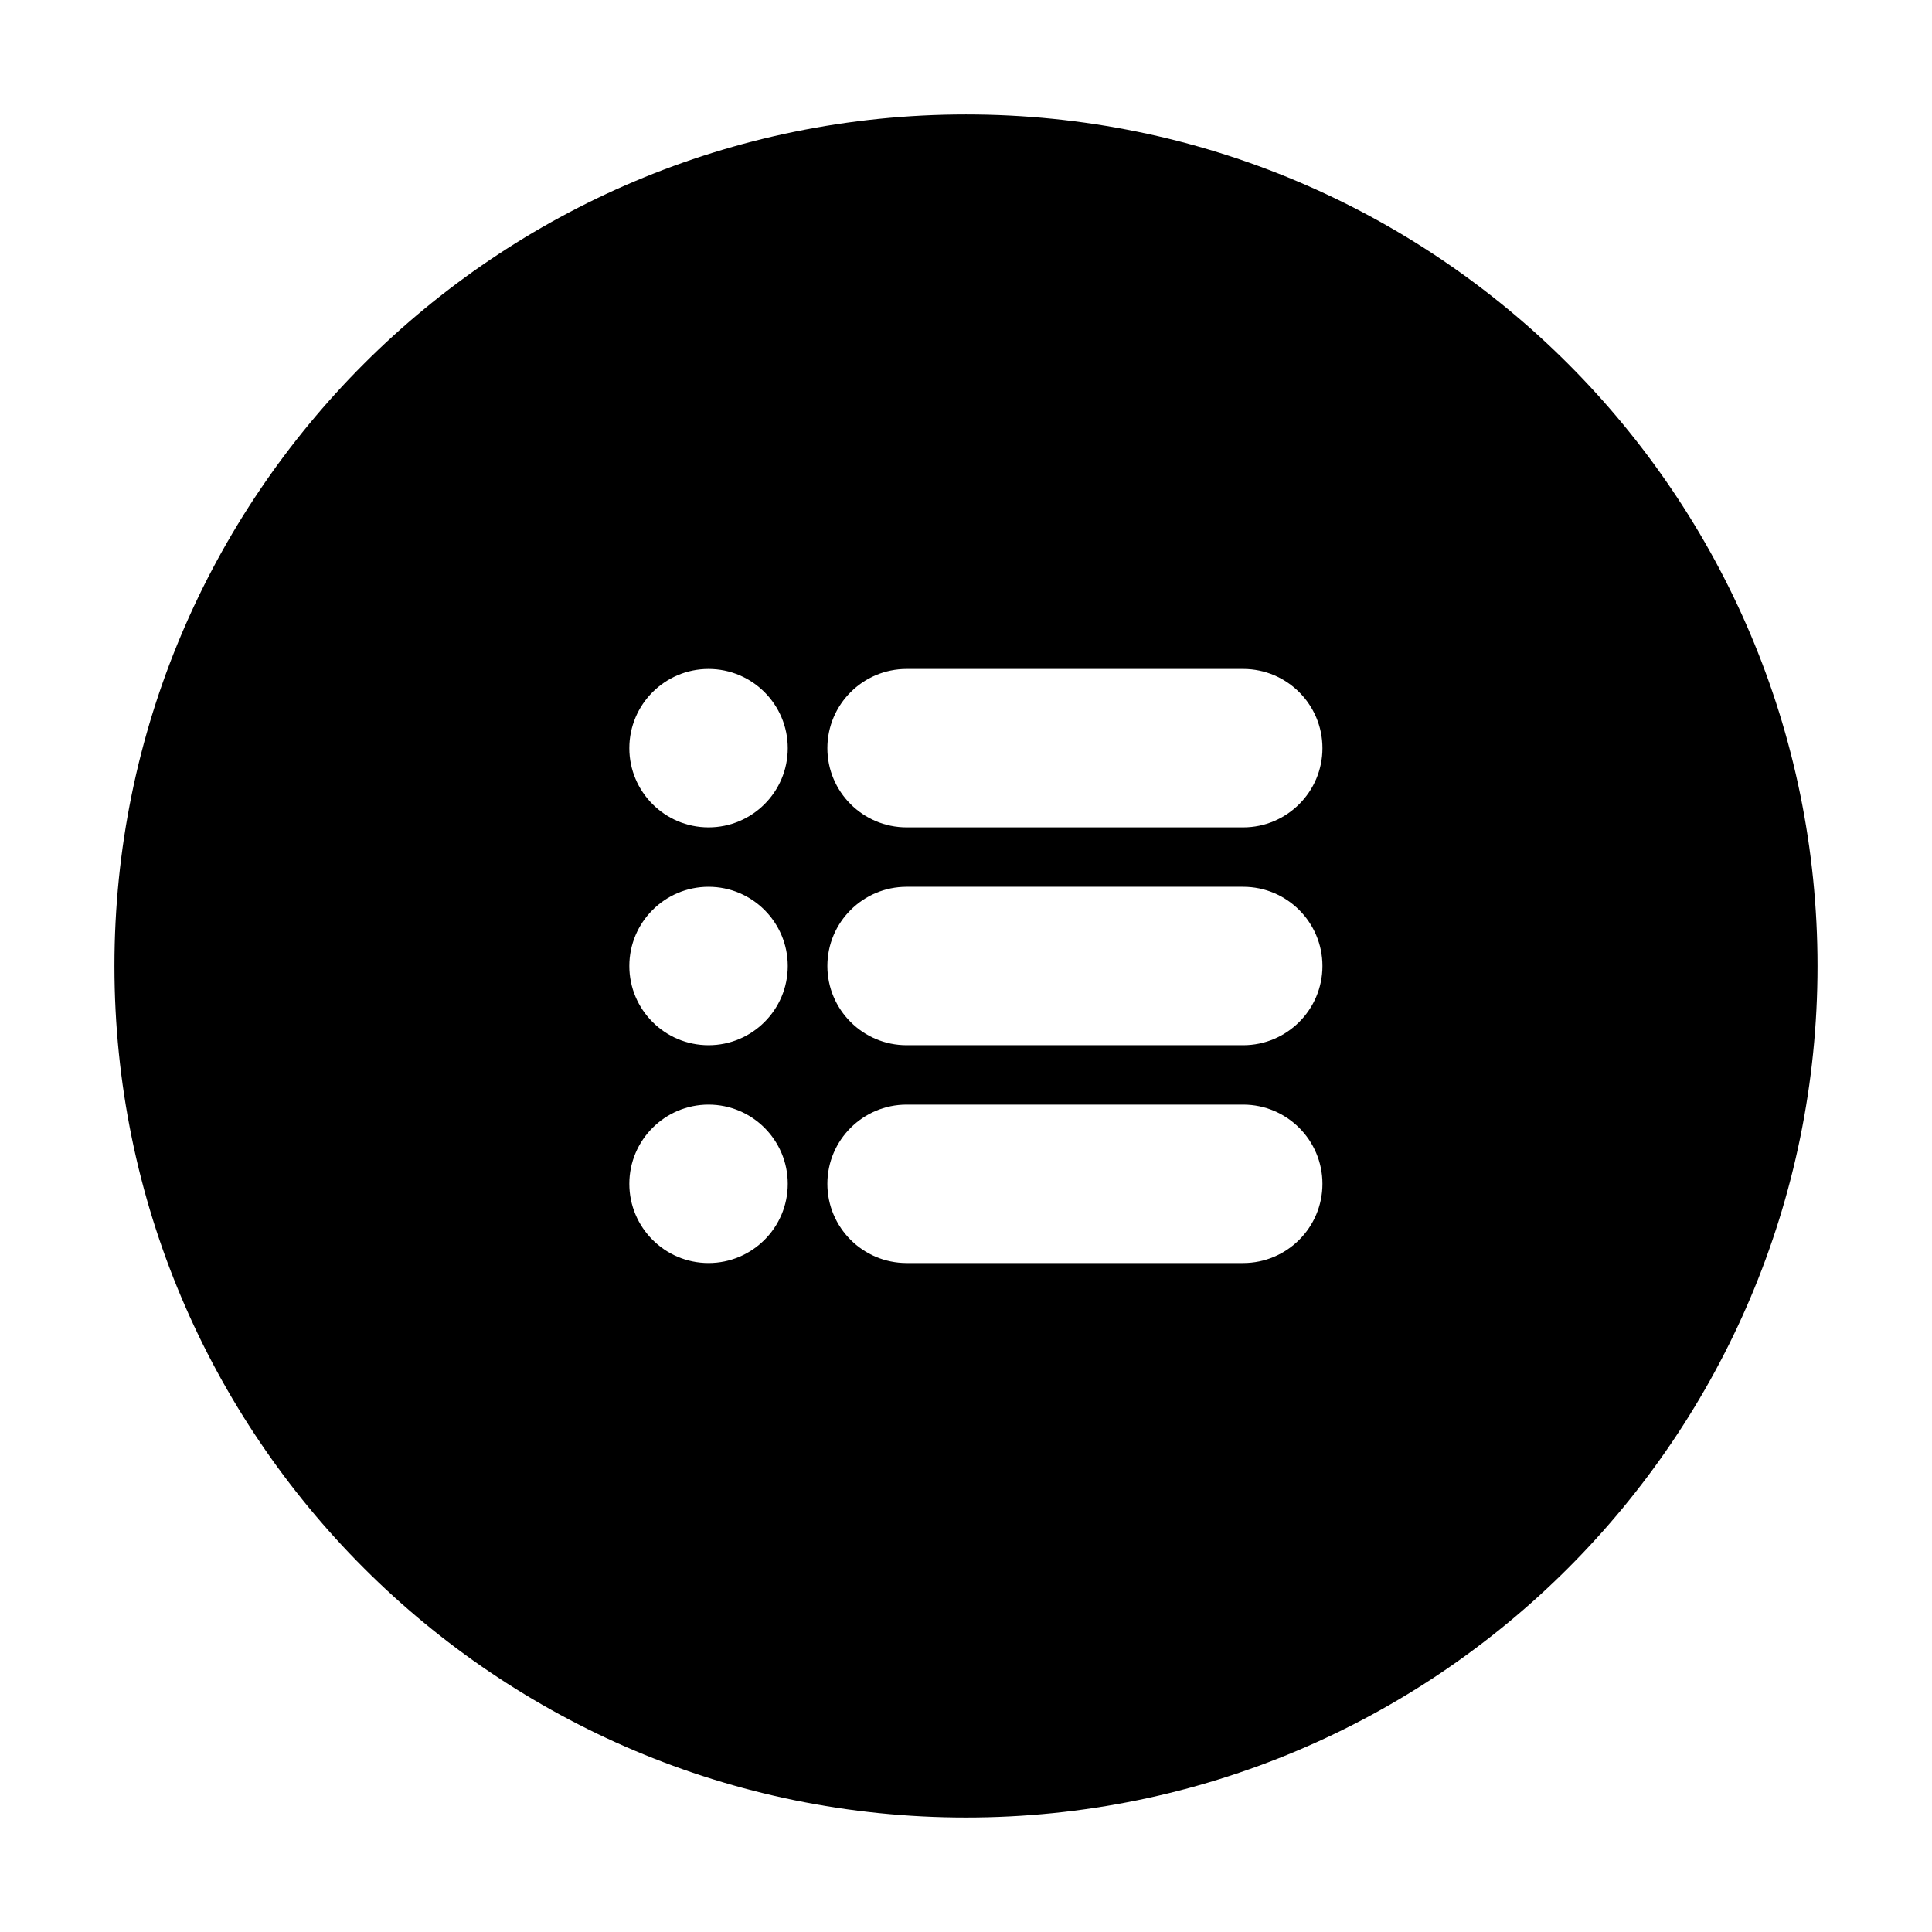 <?xml version="1.0" encoding="UTF-8"?>
<!-- The Best Svg Icon site in the world: iconSvg.co, Visit us! https://iconsvg.co -->
<svg fill="#000000" width="800px" height="800px" version="1.1" viewBox="144 144 512 512" xmlns="http://www.w3.org/2000/svg">
 <path d="m400 625.66c-124.63 0-225.67-101.04-225.67-225.66 0-124.63 101.04-225.67 225.67-225.67 124.63 0 225.66 101.04 225.66 225.67 0 124.63-101.04 225.66-225.66 225.66zm-89.219-283.39c0 11.57 9.398 20.992 20.992 20.992 11.57 0 20.992-9.398 20.992-20.992 0-11.57-9.398-20.992-20.992-20.992-11.57 0-20.992 9.398-20.992 20.992zm52.48 0c0 11.57 9.406 20.992 21.008 20.992h89.188c11.57 0 21.004-9.398 21.004-20.992 0-11.57-9.402-20.992-21.004-20.992h-89.188c-11.57 0-21.008 9.398-21.008 20.992zm0 57.73c0 11.57 9.406 20.992 21.008 20.992h89.188c11.57 0 21.004-9.398 21.004-20.992 0-11.57-9.402-20.992-21.004-20.992h-89.188c-11.57 0-21.008 9.398-21.008 20.992zm0 57.727c0 11.57 9.406 20.992 21.008 20.992h89.188c11.57 0 21.004-9.398 21.004-20.992 0-11.57-9.402-20.992-21.004-20.992h-89.188c-11.57 0-21.008 9.398-21.008 20.992zm-52.48-57.727c0 11.57 9.398 20.992 20.992 20.992 11.57 0 20.992-9.398 20.992-20.992 0-11.57-9.398-20.992-20.992-20.992-11.57 0-20.992 9.398-20.992 20.992zm0 57.727c0 11.57 9.398 20.992 20.992 20.992 11.57 0 20.992-9.398 20.992-20.992 0-11.57-9.398-20.992-20.992-20.992-11.57 0-20.992 9.398-20.992 20.992z"/>
</svg>